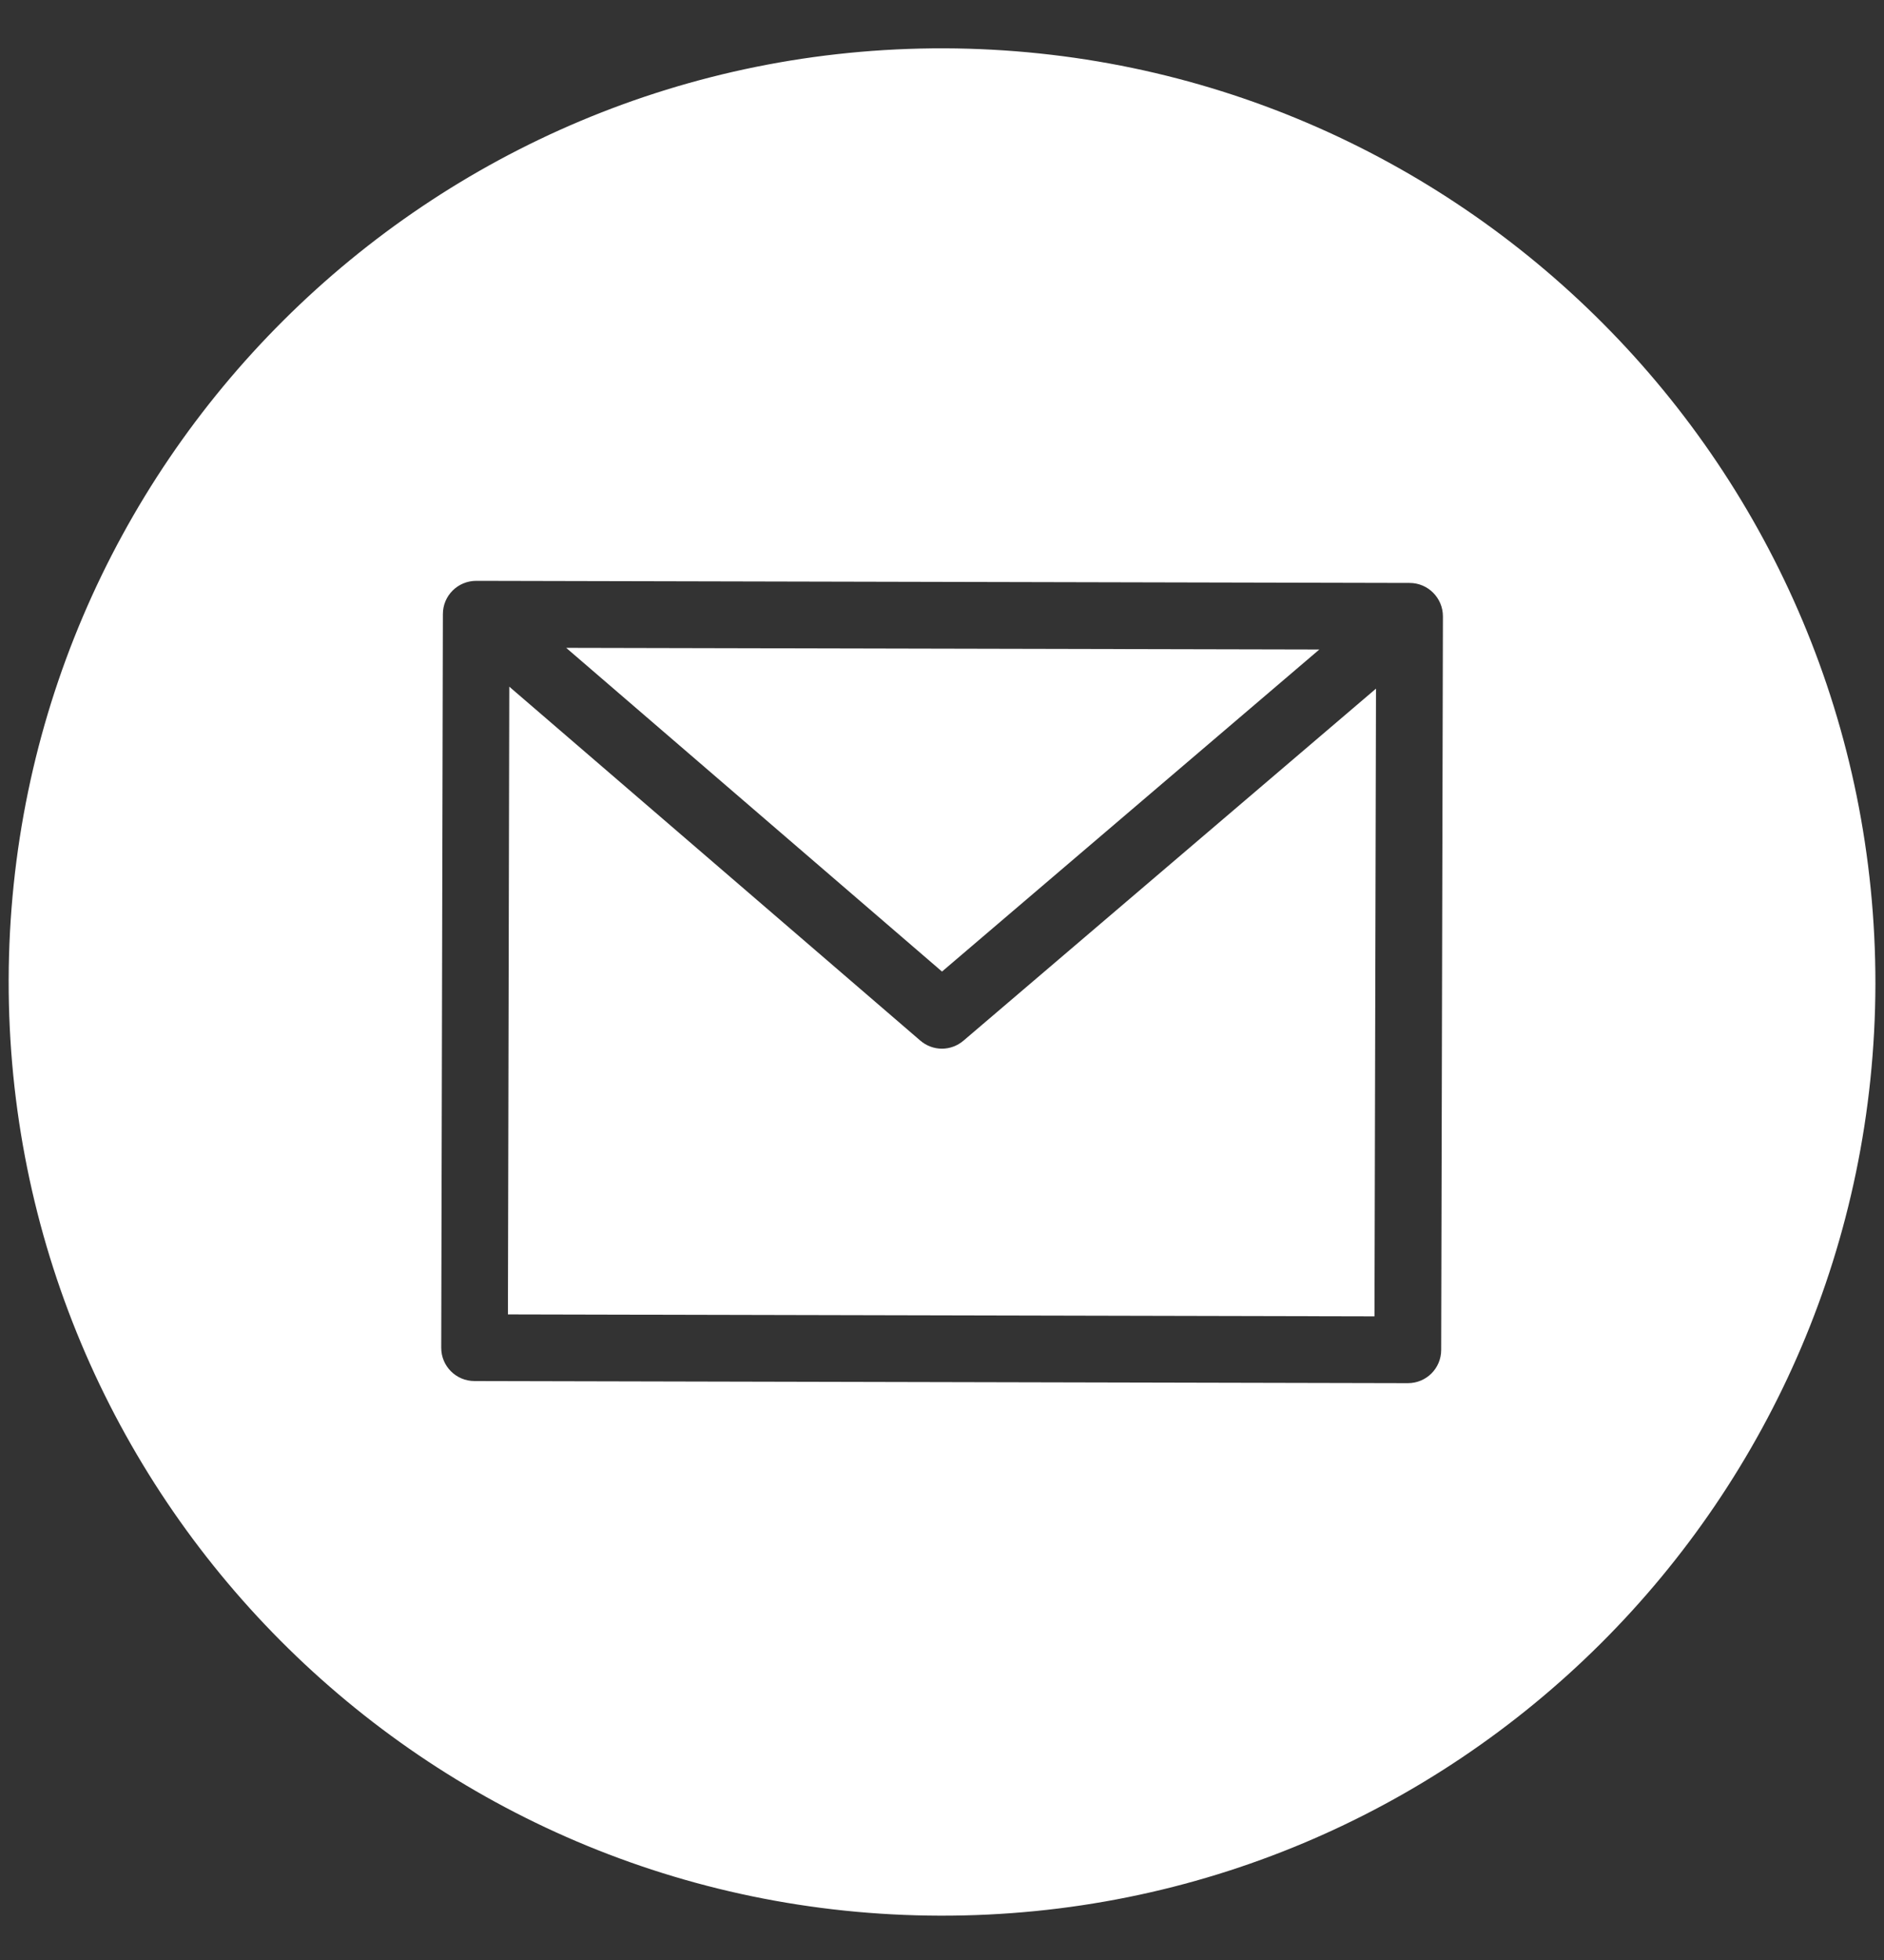 <svg width="25" height="26" viewBox="0 0 25 26" fill="none" xmlns="http://www.w3.org/2000/svg">
<rect x="0" y="0" width="25" height="26" fill="#333333" stroke="none"/>
<g clip-path="url(#clip0_234_1739)">
<path d="M17.507 8.616L7.513 8.594L12.5 12.888L17.507 8.616Z" fill="white"/>
<path d="M12.499 13.911C12.394 13.911 12.292 13.873 12.211 13.803L6.758 9.109L6.74 17.436L18.239 17.462L18.259 9.135L12.786 13.804C12.705 13.873 12.604 13.911 12.499 13.911Z" fill="white"/>
<path d="M12.528 0.641C5.687 0.626 0.131 6.159 0.115 12.999C0.1 19.84 5.632 25.396 12.473 25.412C19.313 25.428 24.871 19.895 24.886 13.054C24.893 6.219 19.364 0.664 12.528 0.641ZM19.124 17.907C19.124 18.152 18.926 18.349 18.681 18.348L6.296 18.32C6.052 18.32 5.854 18.122 5.855 17.878L5.877 8.146C5.877 7.901 6.075 7.705 6.32 7.705L18.706 7.733C18.949 7.733 19.147 7.932 19.147 8.176L19.124 17.907Z" fill="white"/>
</g>
<defs>
<clipPath id="clip0_234_1739">
<rect width="25" height="26" fill="white"/>
</clipPath>
</defs>
</svg>
